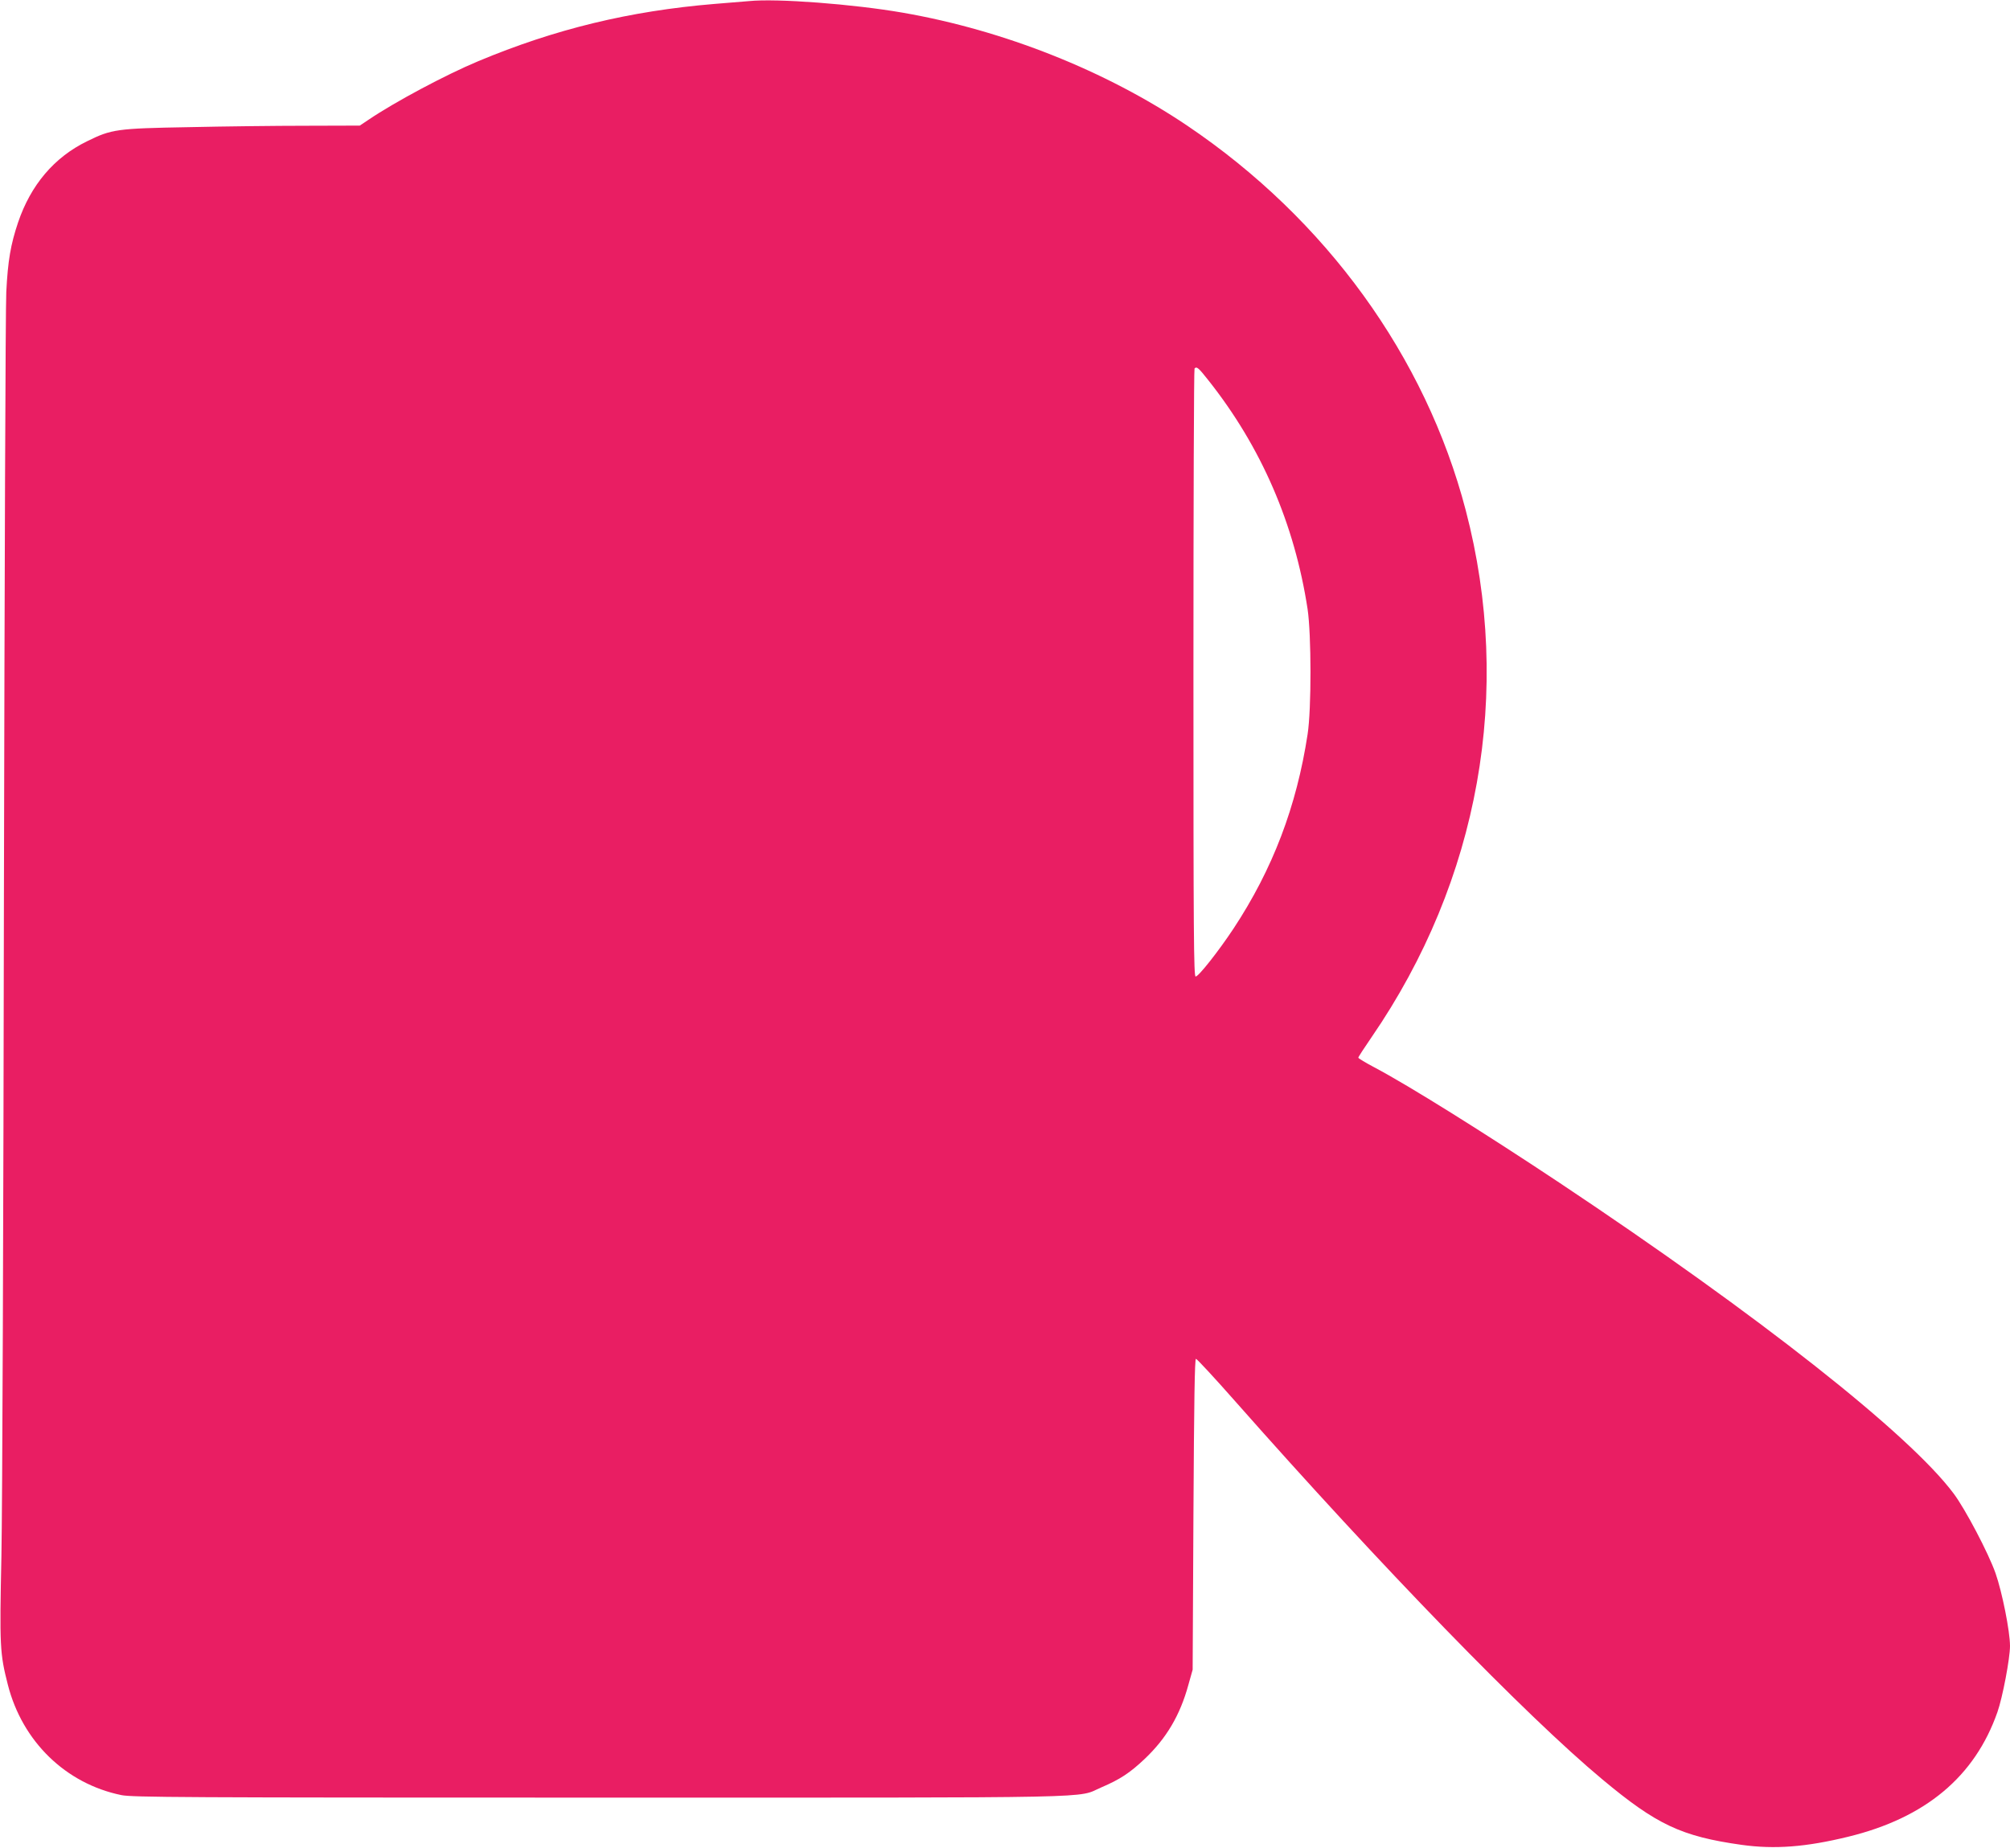 <?xml version="1.0" standalone="no"?>
<!DOCTYPE svg PUBLIC "-//W3C//DTD SVG 20010904//EN"
 "http://www.w3.org/TR/2001/REC-SVG-20010904/DTD/svg10.dtd">
<svg version="1.0" xmlns="http://www.w3.org/2000/svg"
 width="1280pt" height="1177pt" viewBox="0 0 1280 1177"
 preserveAspectRatio="xMidYMid meet">
<g transform="translate(0,1177) scale(0.1,-0.1)"
fill="#e91e63" stroke="none">
<path d="M4770 11763 c-19 -2 -118 -10 -220 -18 -541 -45 -1015 -160 -1505
-365 -208 -87 -530 -259 -697 -372 l-57 -38 -343 -1 c-189 0 -525 -4 -748 -9
-457 -8 -490 -13 -646 -90 -209 -102 -358 -278 -439 -517 -47 -140 -65 -243
-75 -443 -5 -96 -11 -1826 -15 -3845 -3 -2018 -10 -3911 -16 -4206 -12 -578
-10 -620 41 -820 92 -361 368 -630 723 -703 68 -14 384 -16 3042 -16 3285 0
3035 -5 3198 65 119 51 182 92 277 182 138 131 225 278 278 472 l27 96 5 990
c4 723 8 990 16 990 6 0 121 -124 254 -275 926 -1049 1849 -2000 2333 -2403
346 -289 504 -364 889 -418 210 -29 408 -14 678 52 492 120 806 383 950 794
33 94 80 342 80 421 0 93 -50 343 -92 463 -45 128 -192 408 -267 508 -281 377
-1238 1132 -2511 1980 -486 323 -958 618 -1177 734 -57 30 -103 58 -103 62 0
5 38 63 84 130 687 1000 902 2204 600 3357 -256 979 -890 1854 -1774 2450
-518 349 -1166 607 -1810 719 -316 55 -804 92 -980 74z m2925 -2415 c337 -425
549 -915 632 -1458 24 -162 25 -636 0 -797 -70 -459 -222 -859 -472 -1238 -94
-142 -222 -305 -241 -305 -12 0 -14 261 -14 1933 0 1064 3 1937 7 1940 14 14
25 5 88 -75z"/>
</g>
</svg>
